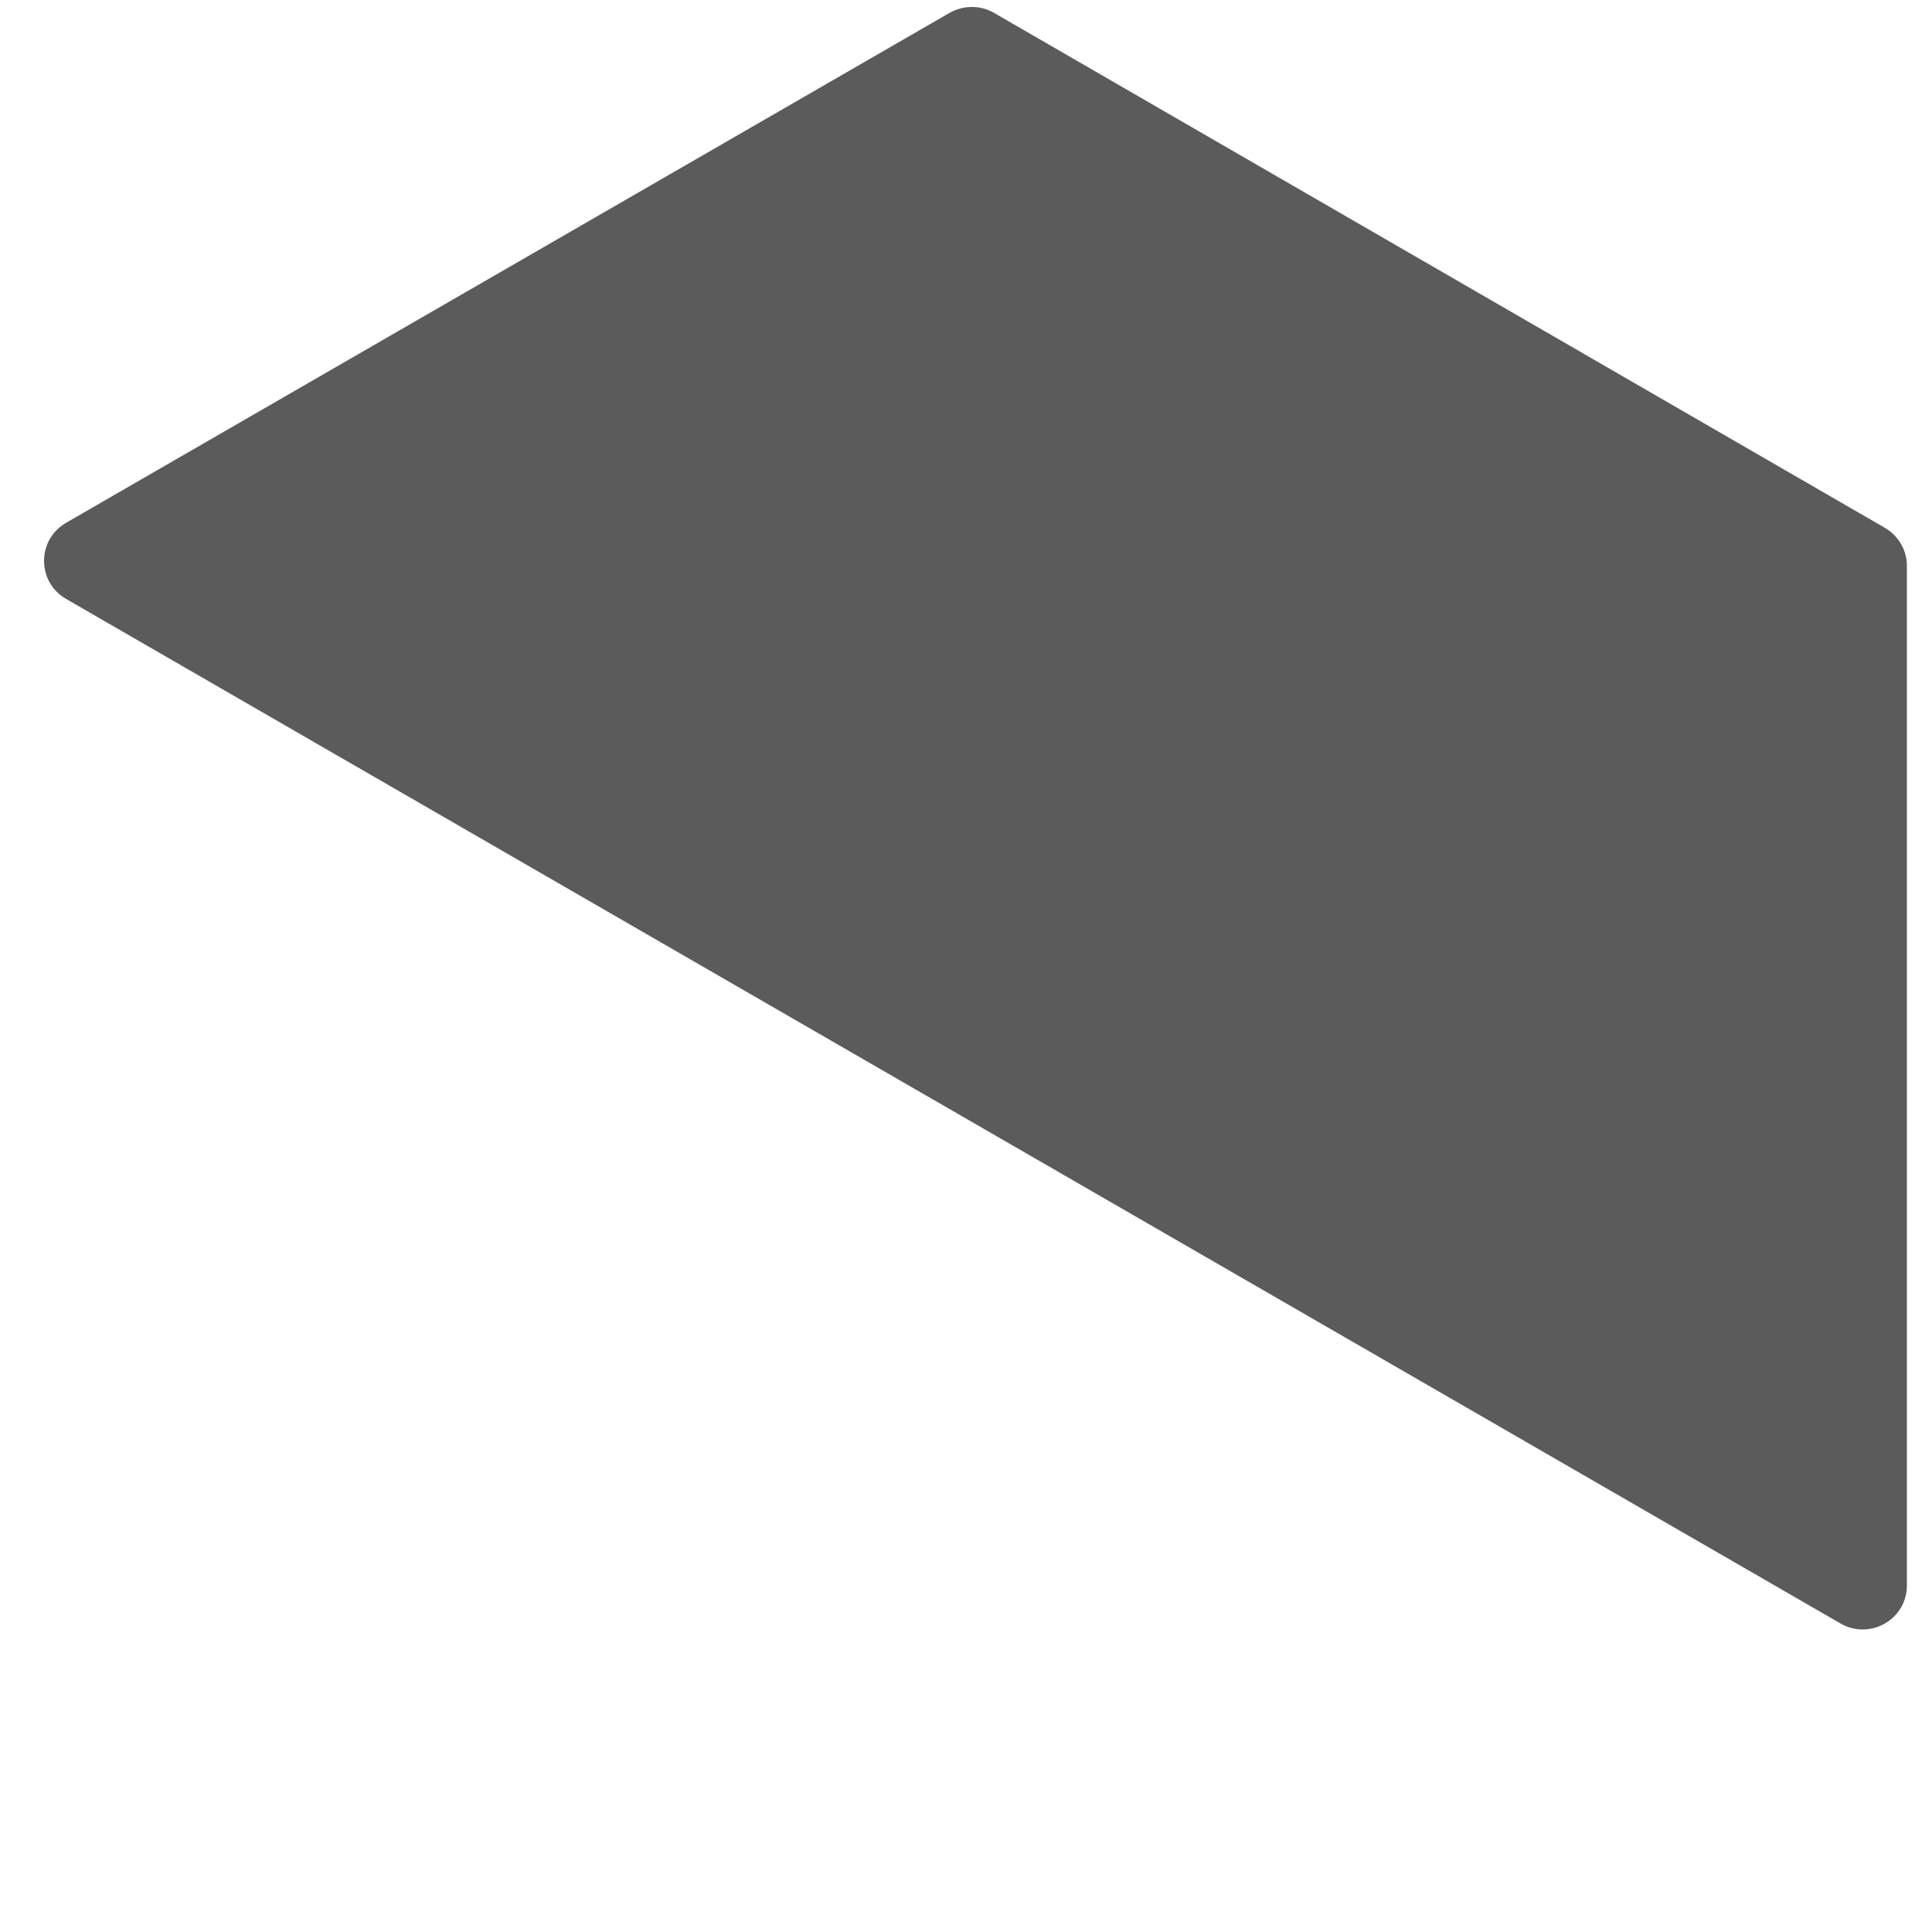 <?xml version="1.0" encoding="utf-8"?>
<svg xmlns="http://www.w3.org/2000/svg" fill="none" height="100%" overflow="visible" preserveAspectRatio="none" style="display: block;" viewBox="0 0 5 5" width="100%">
<path d="M2.572 0.033C2.537 0.013 2.494 0.013 2.458 0.033L0.171 1.353C0.095 1.397 0.095 1.506 0.171 1.55L4.764 4.202C4.84 4.245 4.935 4.191 4.935 4.103V1.464C4.935 1.424 4.913 1.386 4.878 1.366L2.572 0.033Z" fill="#5B5B5B" id="Vector"/>
</svg>